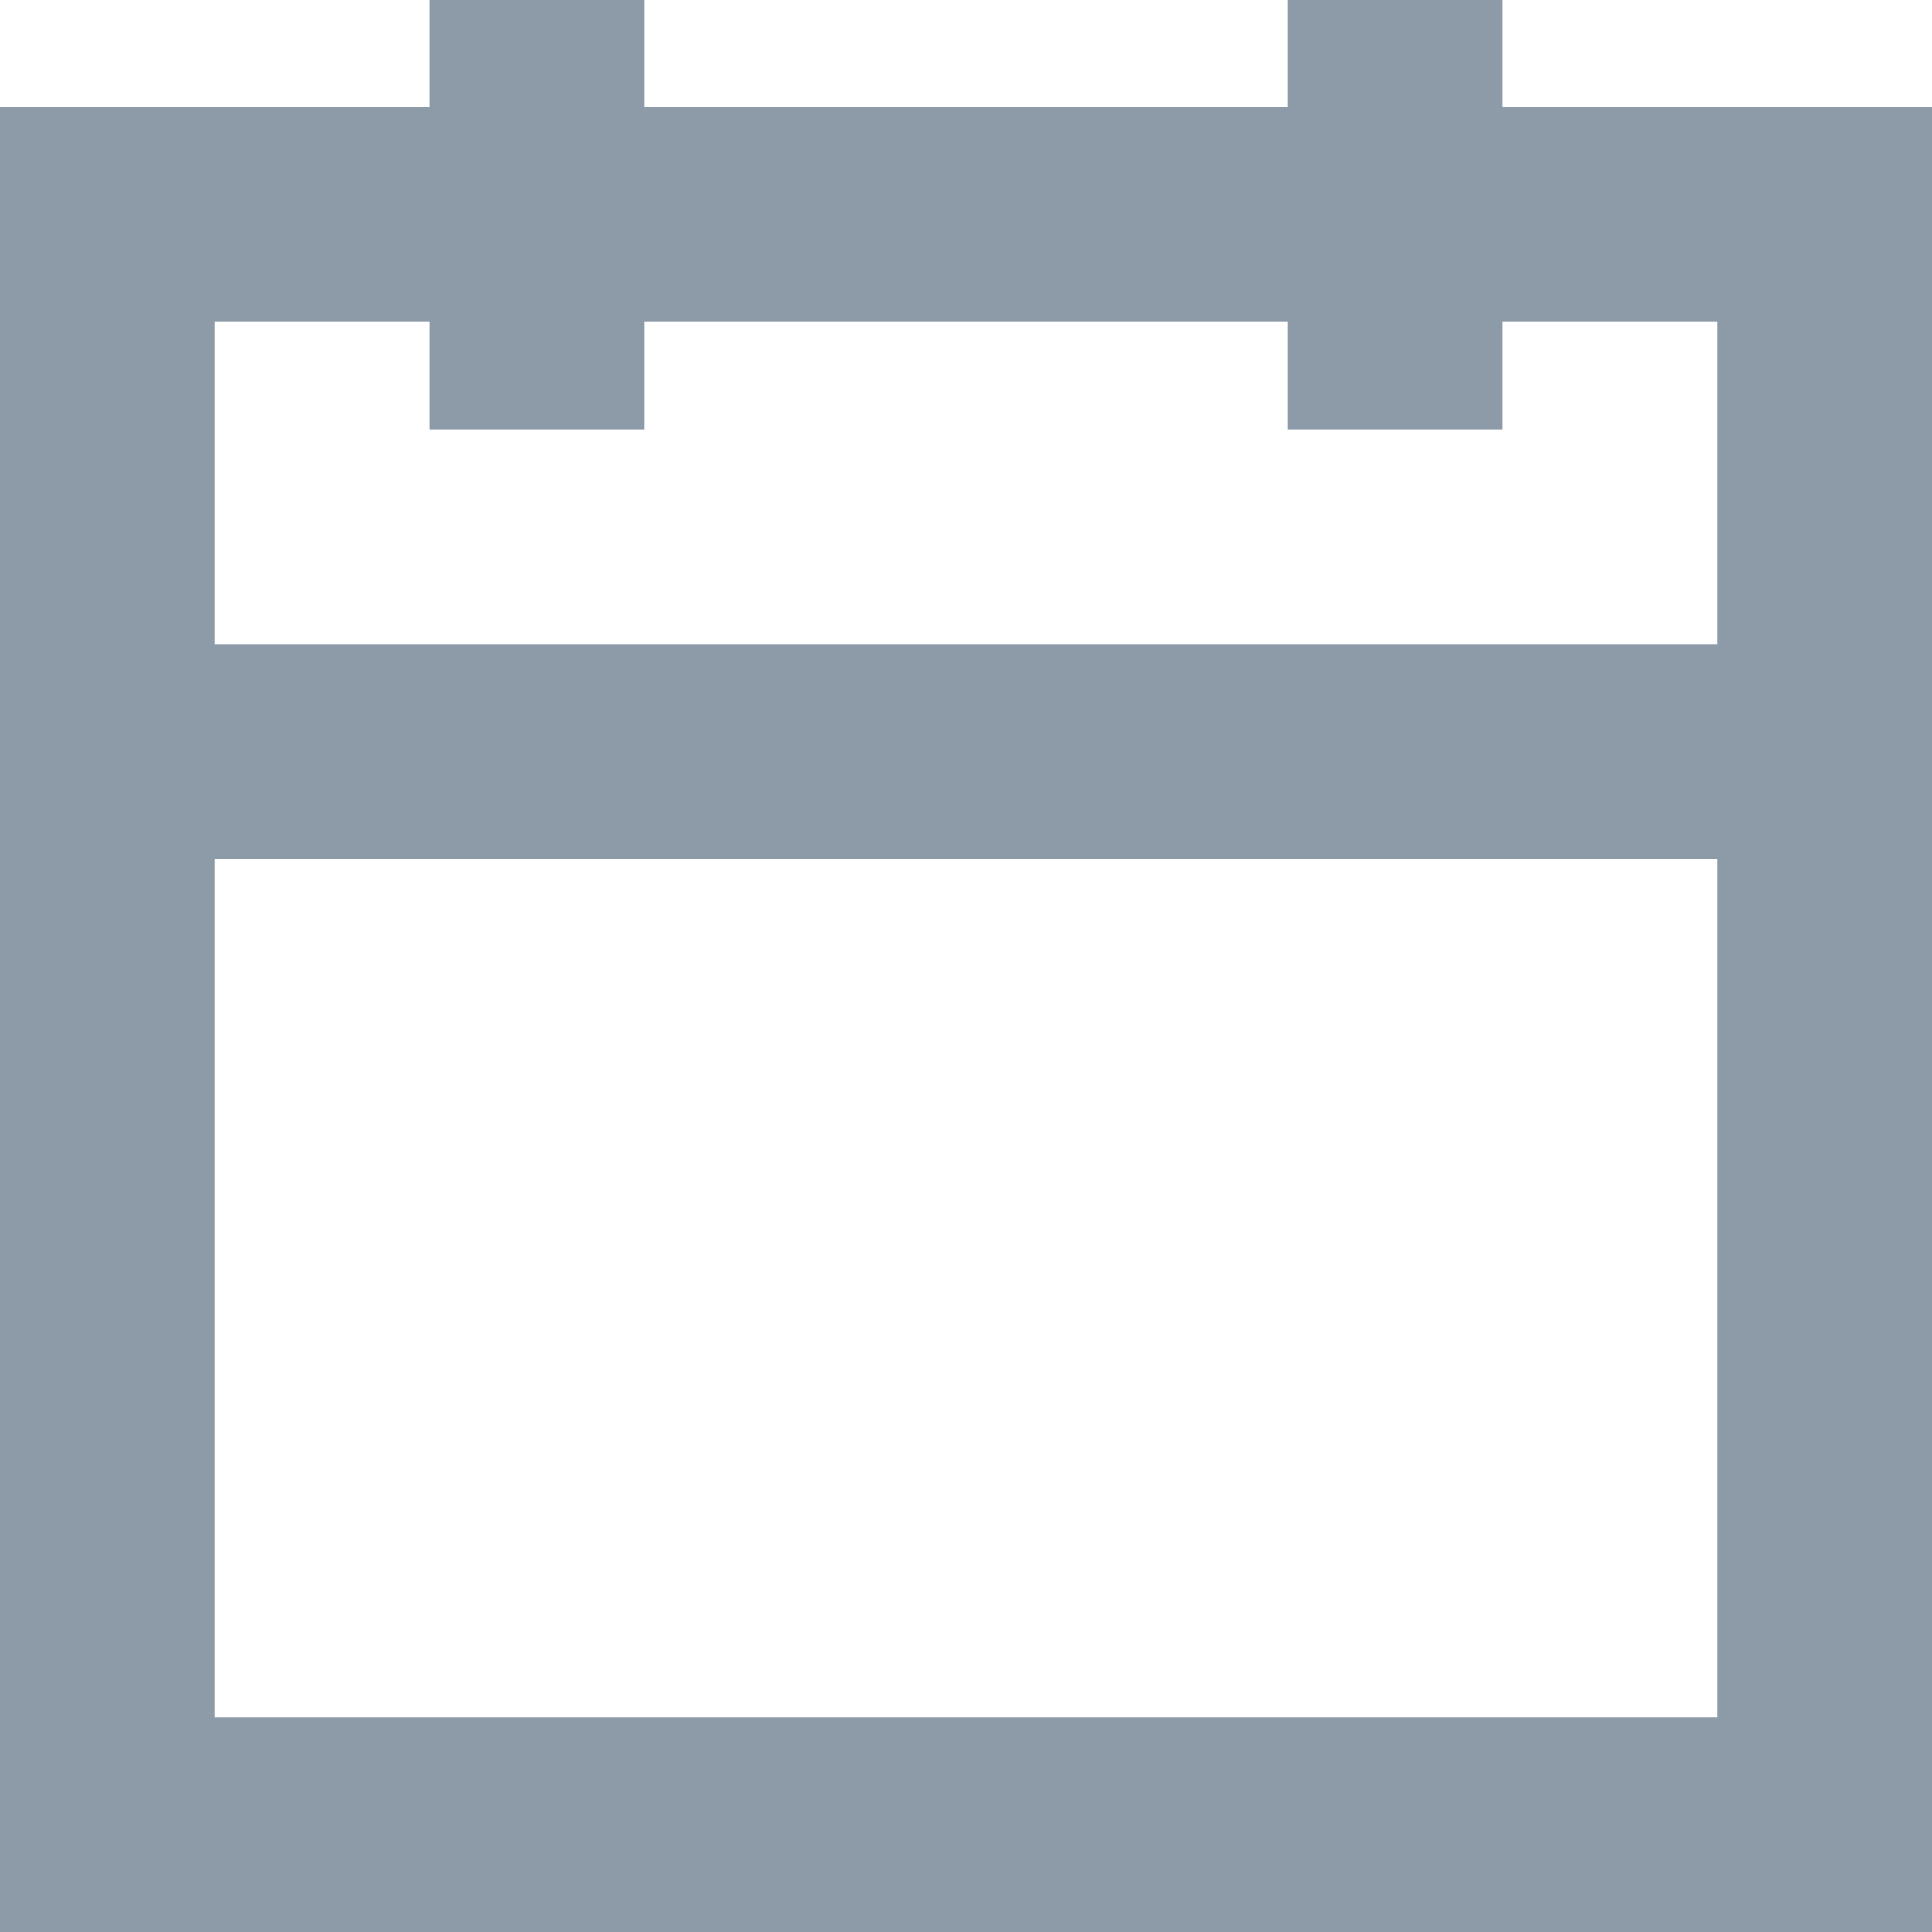 <?xml version="1.0" encoding="UTF-8"?>
<svg width="21px" height="21px" viewBox="0 0 21 21" version="1.1" xmlns="http://www.w3.org/2000/svg" xmlns:xlink="http://www.w3.org/1999/xlink">
    <!-- Generator: Sketch 62 (91390) - https://sketch.com -->
    <title>calendar</title>
    <desc>Created with Sketch.</desc>
    <g id="页面-1" stroke="none" stroke-width="1" fill="none" fill-rule="evenodd">
        <g id="Blog&amp;News-正文页1" transform="translate(-260, -369)" fill="#8D9BA9" fill-rule="nonzero">
            <path d="M276.333,370.167 L276.333,369 L274,369 L274,370.167 L267,370.167 L267,369 L264.667,369 L264.667,370.167 L260,370.167 L260,390 L281,390 L281,370.167 L276.333,370.167 Z M278.667,387.667 L262.333,387.667 L262.333,378.333 L278.667,378.333 L278.667,387.667 Z M262.333,376 L262.333,372.5 L264.667,372.5 L264.667,373.667 L267,373.667 L267,372.5 L274,372.5 L274,373.667 L276.333,373.667 L276.333,372.5 L278.667,372.5 L278.667,376 L262.333,376 Z" id="calendar"></path>
        </g>
    </g>
</svg>